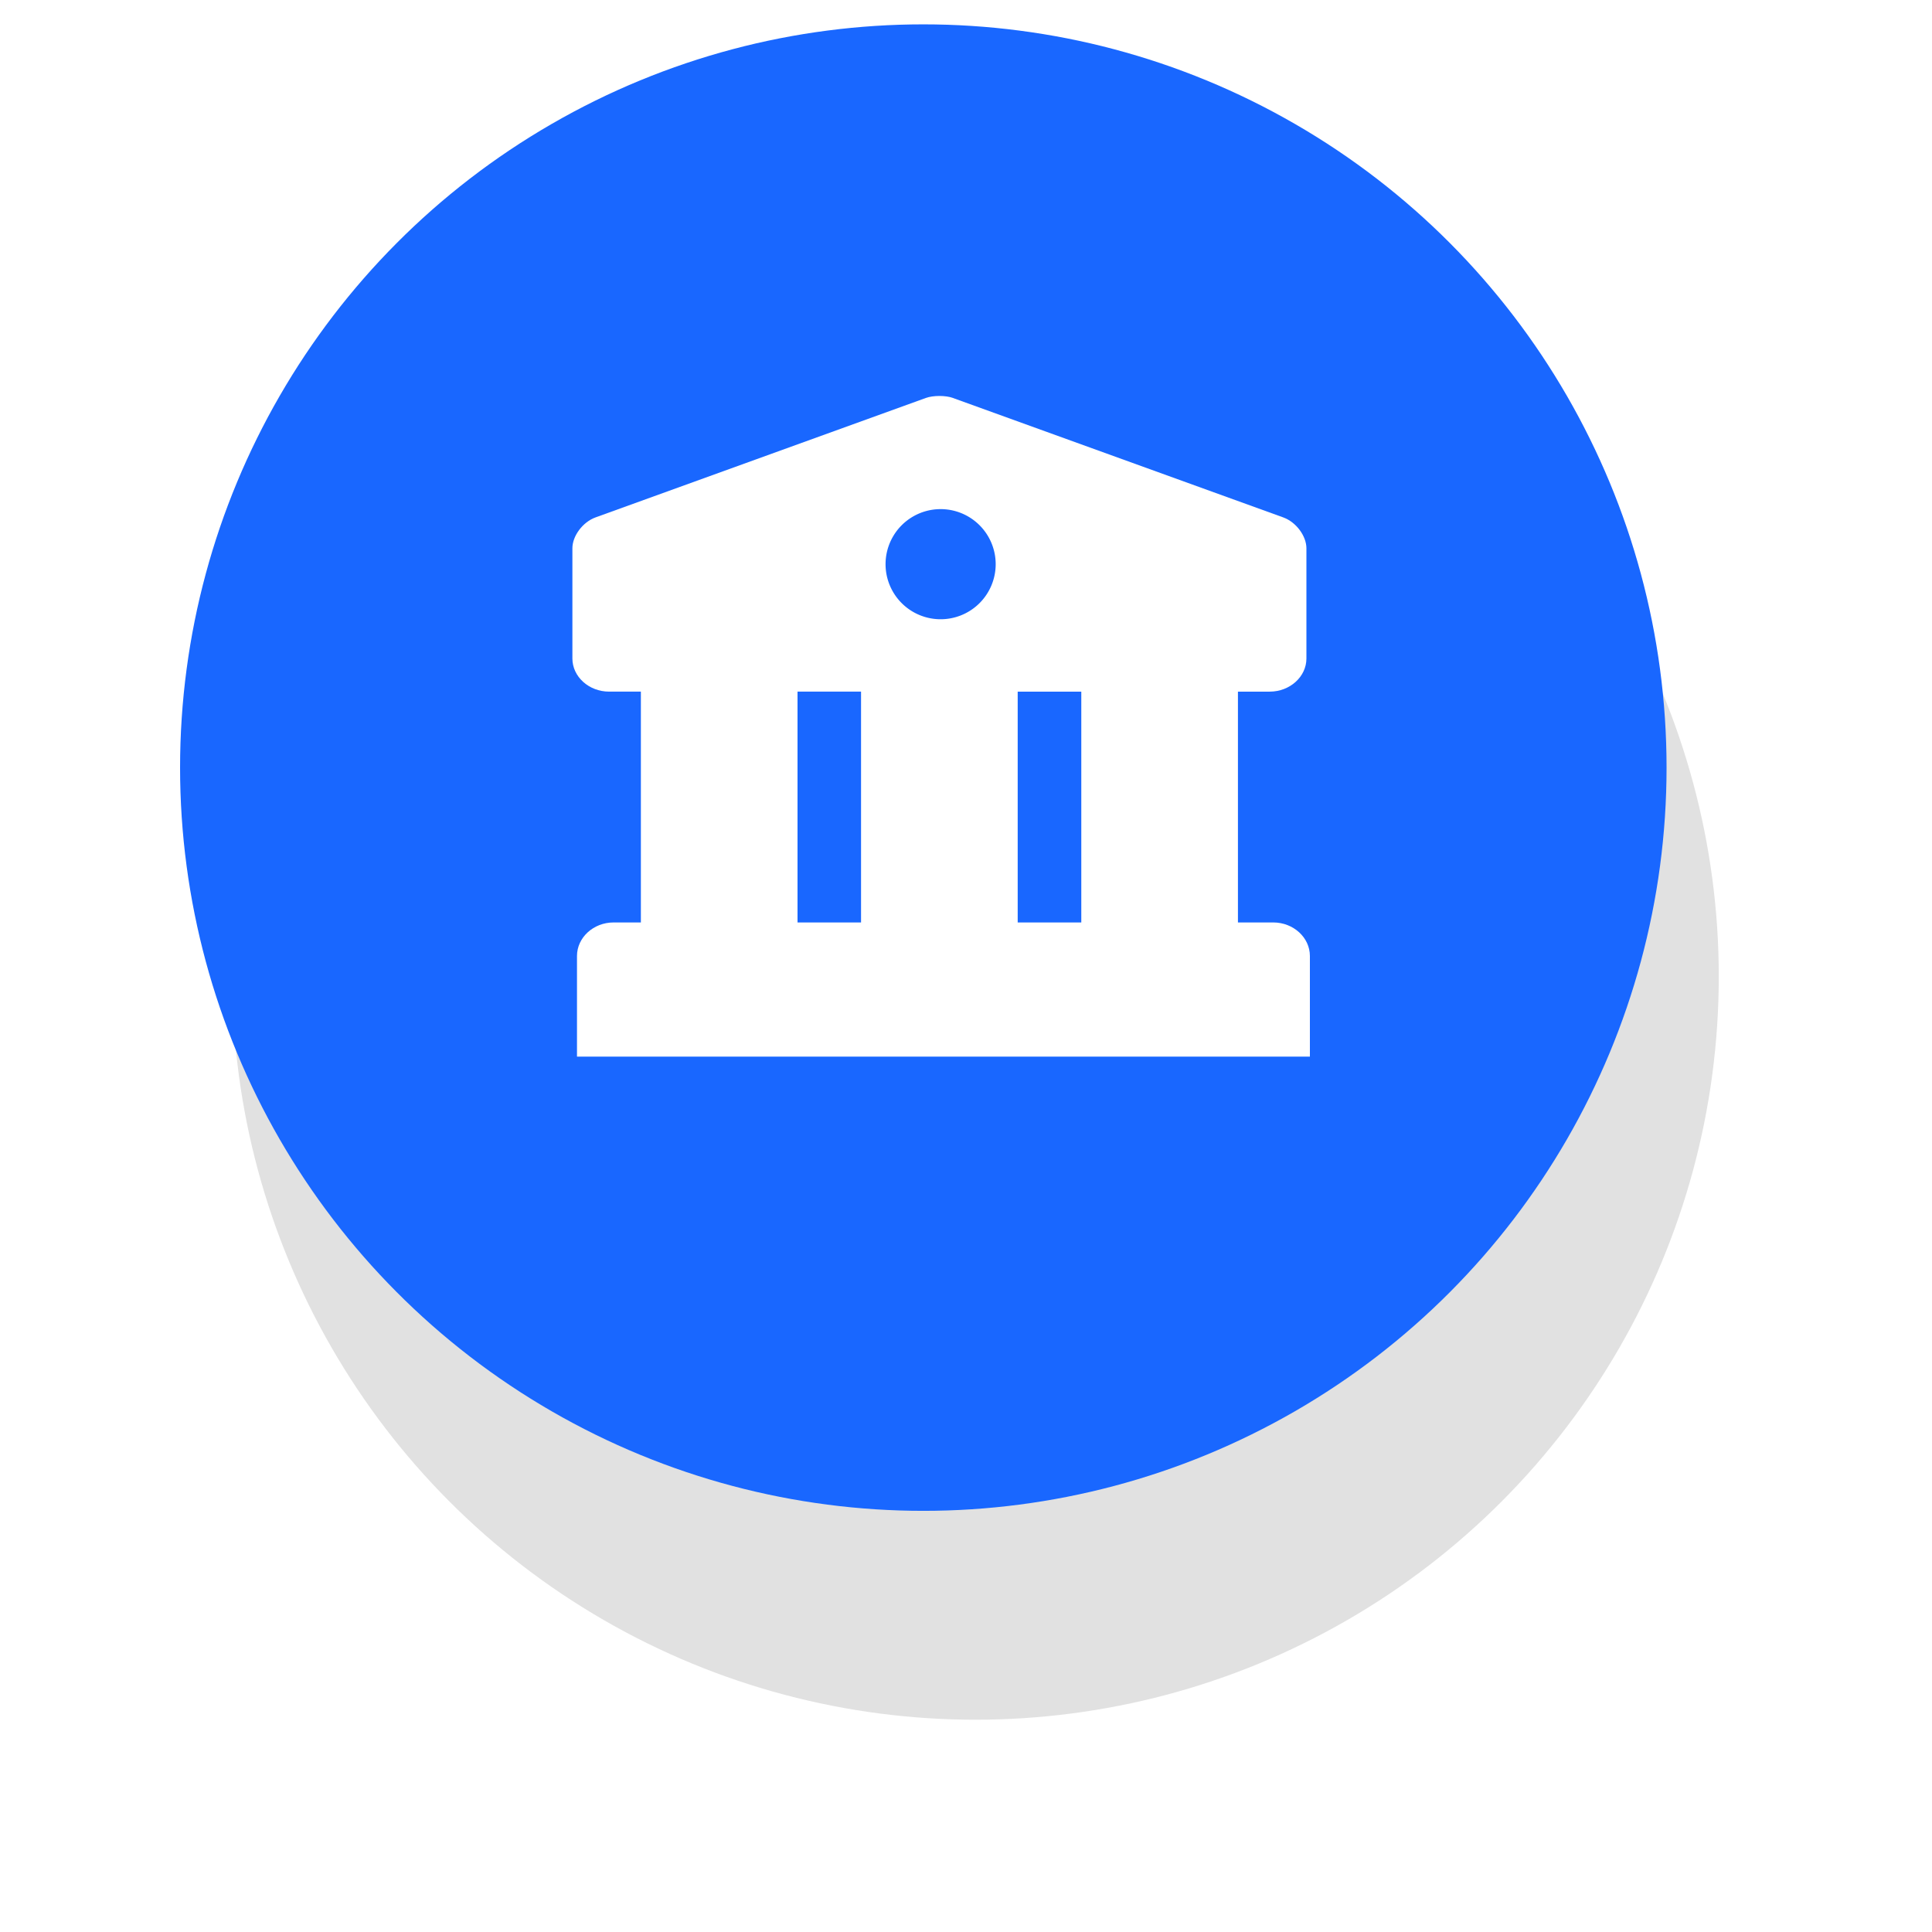 <svg width="74" height="74" viewBox="0 0 74 74" fill="none" xmlns="http://www.w3.org/2000/svg">
    <g filter="url(#1jngeyyv8a)">
        <circle cx="37.365" cy="37.401" r="28.468" fill="#000" fill-opacity=".12"/>
    </g>
    <circle cx="35.365" cy="29.401" r="28.468" fill="#1967FF"/>
    <path d="m36.501 15.244 12.653 4.575c.491.178.885.712.885 1.182v4.22c0 .698-.633 1.27-1.406 1.27H23.33c-.773 0-1.406-.572-1.406-1.27V21c0-.47.394-1.004.886-1.182l12.652-4.575c.281-.102.76-.102 1.04 0z" fill="#fff"/>
    <path d="M27.547 35.387v-8.896M35.98 35.388V26.49M44.416 35.387v-8.896" stroke="#fff" stroke-width="6" stroke-miterlimit="10" stroke-linecap="round" stroke-linejoin="round"/>
    <path d="M50.17 40.472H22.1v-3.855c0-.707.631-1.285 1.403-1.285h25.265c.772 0 1.404.578 1.404 1.285v3.855z" fill="#fff"/>
    <path d="M35.982 23.718a2.109 2.109 0 1 0 0-4.217 2.109 2.109 0 0 0 0 4.217z" fill="#1967FF"/>
    <defs>
        <filter id="1jngeyyv8a" x=".898" y=".934" width="72.935" height="72.935" filterUnits="userSpaceOnUse" color-interpolation-filters="sRGB">
            <feFlood flood-opacity="0" result="BackgroundImageFix"/>
            <feBlend in="SourceGraphic" in2="BackgroundImageFix" result="shape"/>
            <feGaussianBlur stdDeviation="4" result="effect1_foregroundBlur_1974_76086"/>
        </filter>
    </defs>
</svg>
